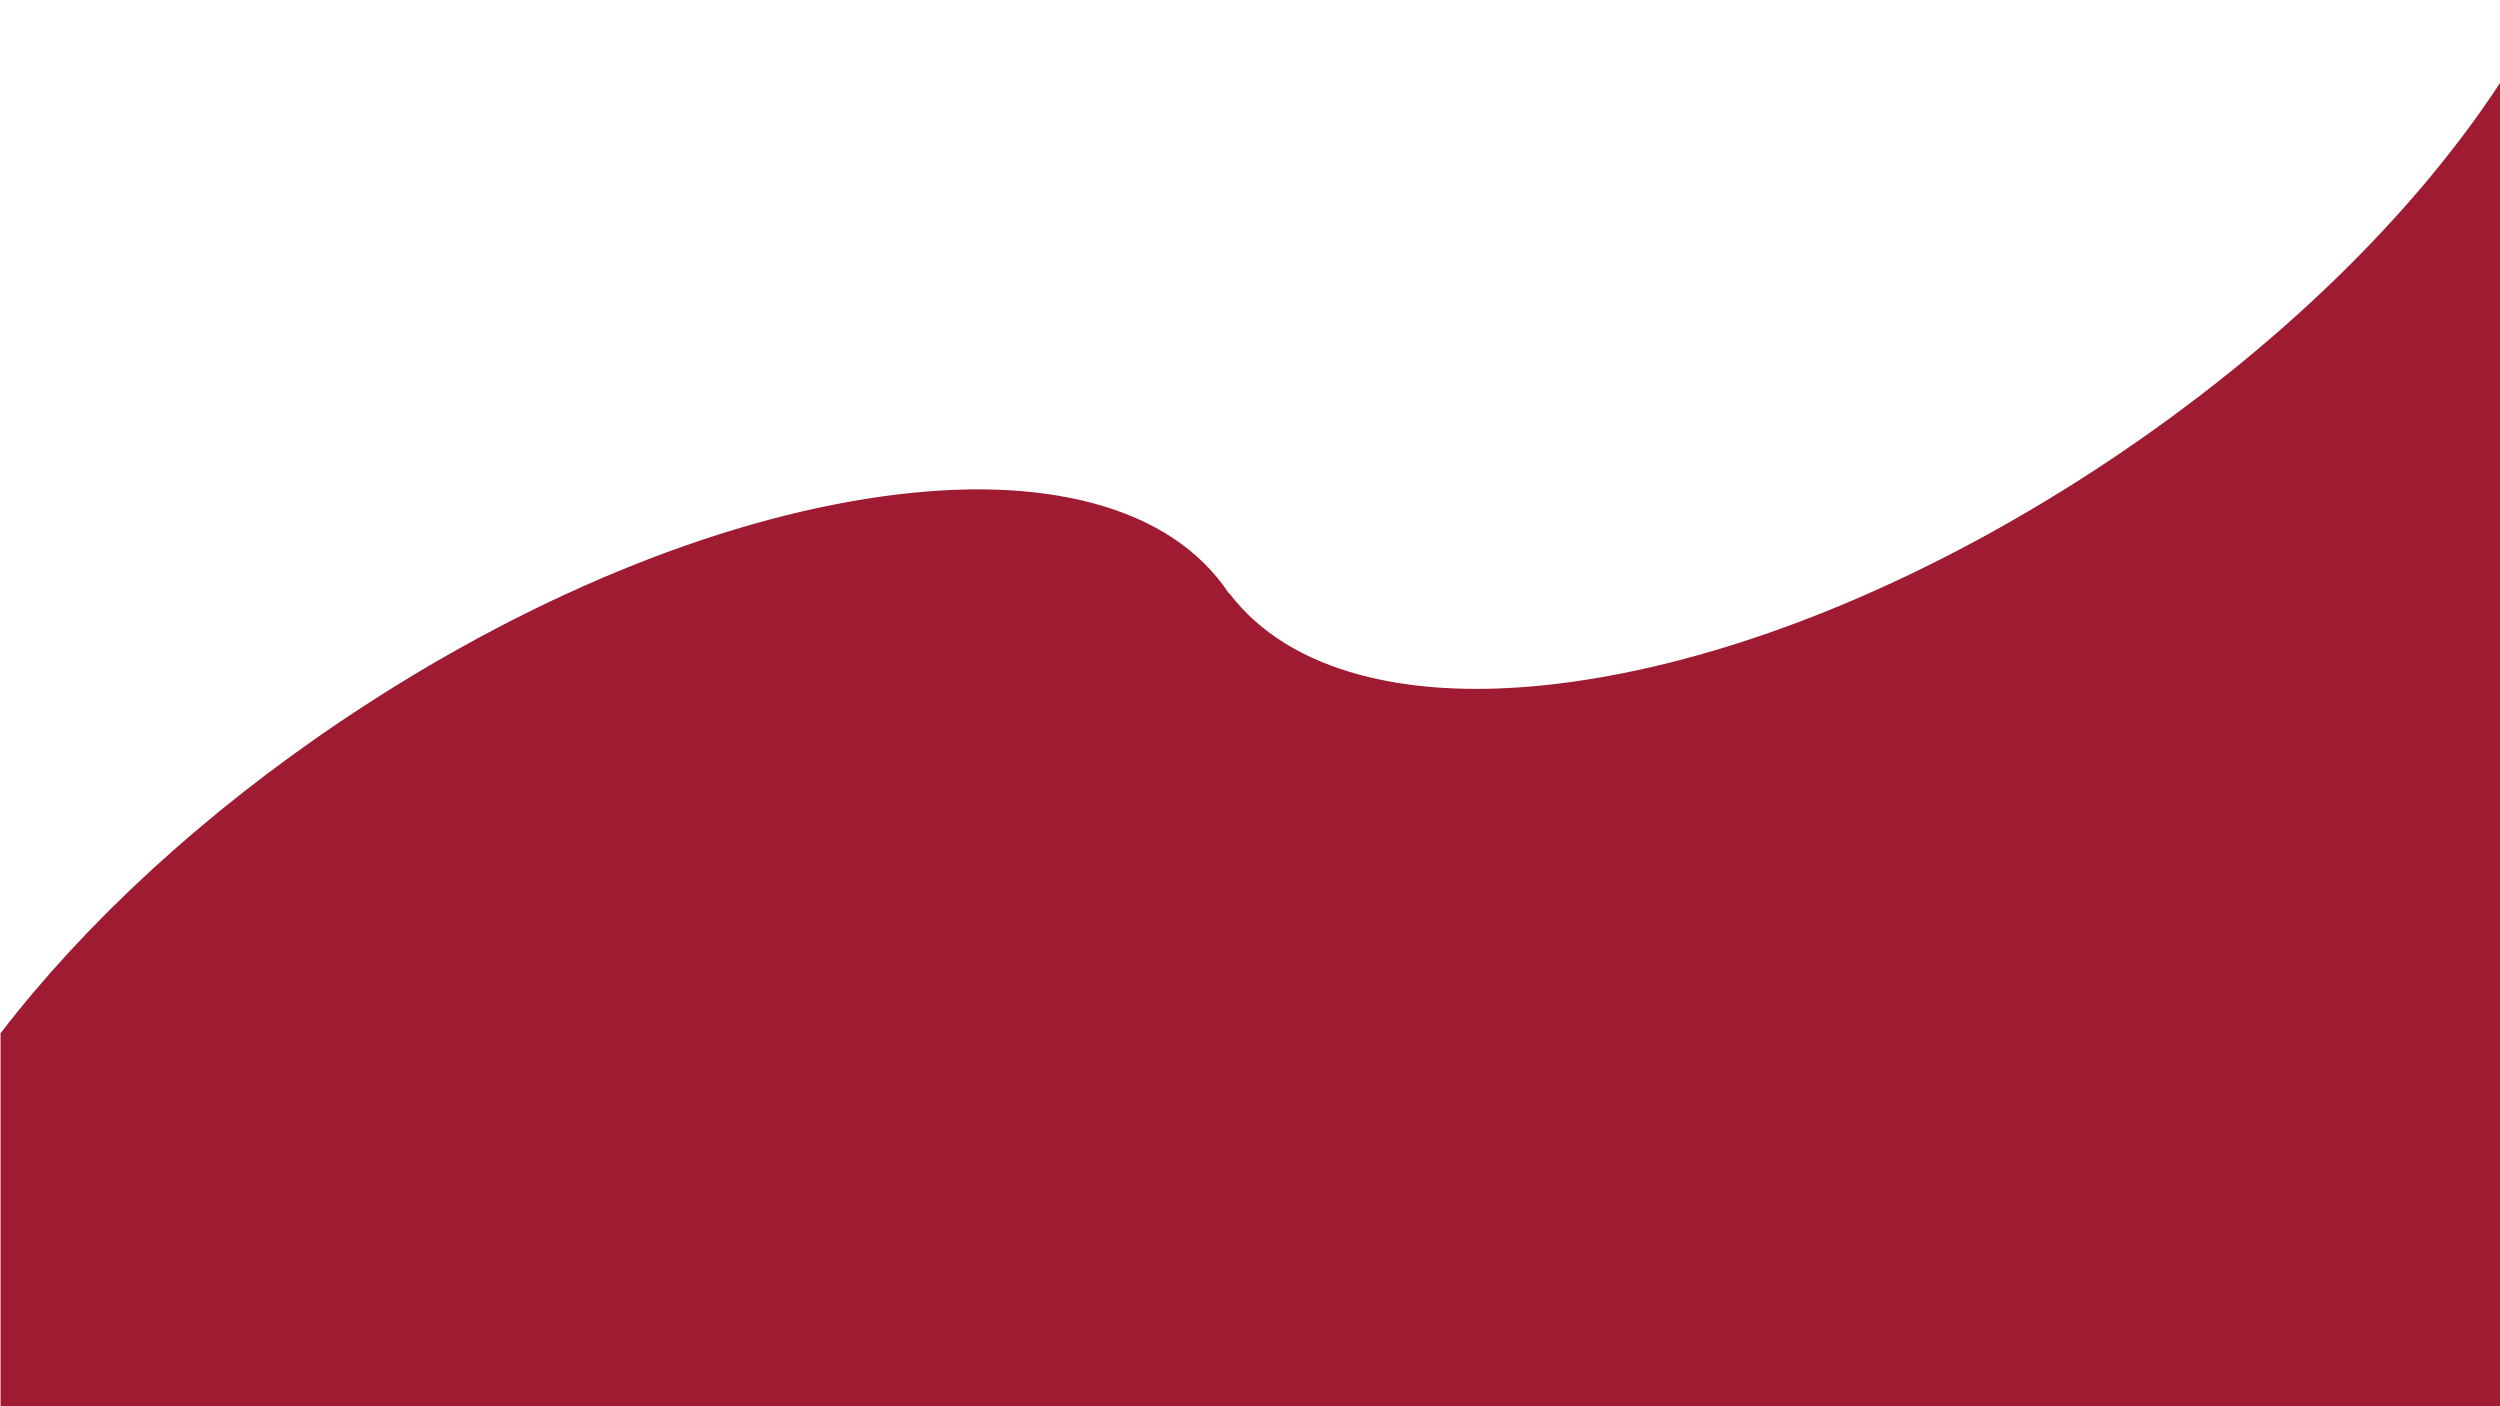 <?xml version="1.0" encoding="utf-8"?>
<!-- Generator: Adobe Illustrator 26.5.0, SVG Export Plug-In . SVG Version: 6.00 Build 0)  -->
<svg version="1.1" id="Layer_1" xmlns="http://www.w3.org/2000/svg" xmlns:xlink="http://www.w3.org/1999/xlink" x="0px" y="0px"
	 viewBox="0 0 1920 1080" style="enable-background:new 0 0 1920 1080;" xml:space="preserve">
<style type="text/css">
	.st0{fill:#9e1b32;}
</style>
<g>
	<path class="st0" d="M1920.42,1080V63.11c-67.36,103.03-172.42,204.95-299.07,289.62c-137.64,92.02-284.35,152.67-413.1,170.8
		c-14.65,2.06-28.89,3.55-42.69,4.46c-45.24,2.98-85.78-0.25-120.94-9.66c-43.85-11.74-77.51-32.68-100.22-62.3
		c-0.31-0.1-0.59-0.3-0.79-0.59c-22.19-33.2-57.24-56.4-104.18-68.97c-45.48-12.18-100.13-13.91-162.43-5.13
		c-128.32,18.07-274.58,78.55-411.85,170.32C155.56,624.91,65,709.49,0.42,793.54V1080H1920.42z"/>
</g>
</svg>

